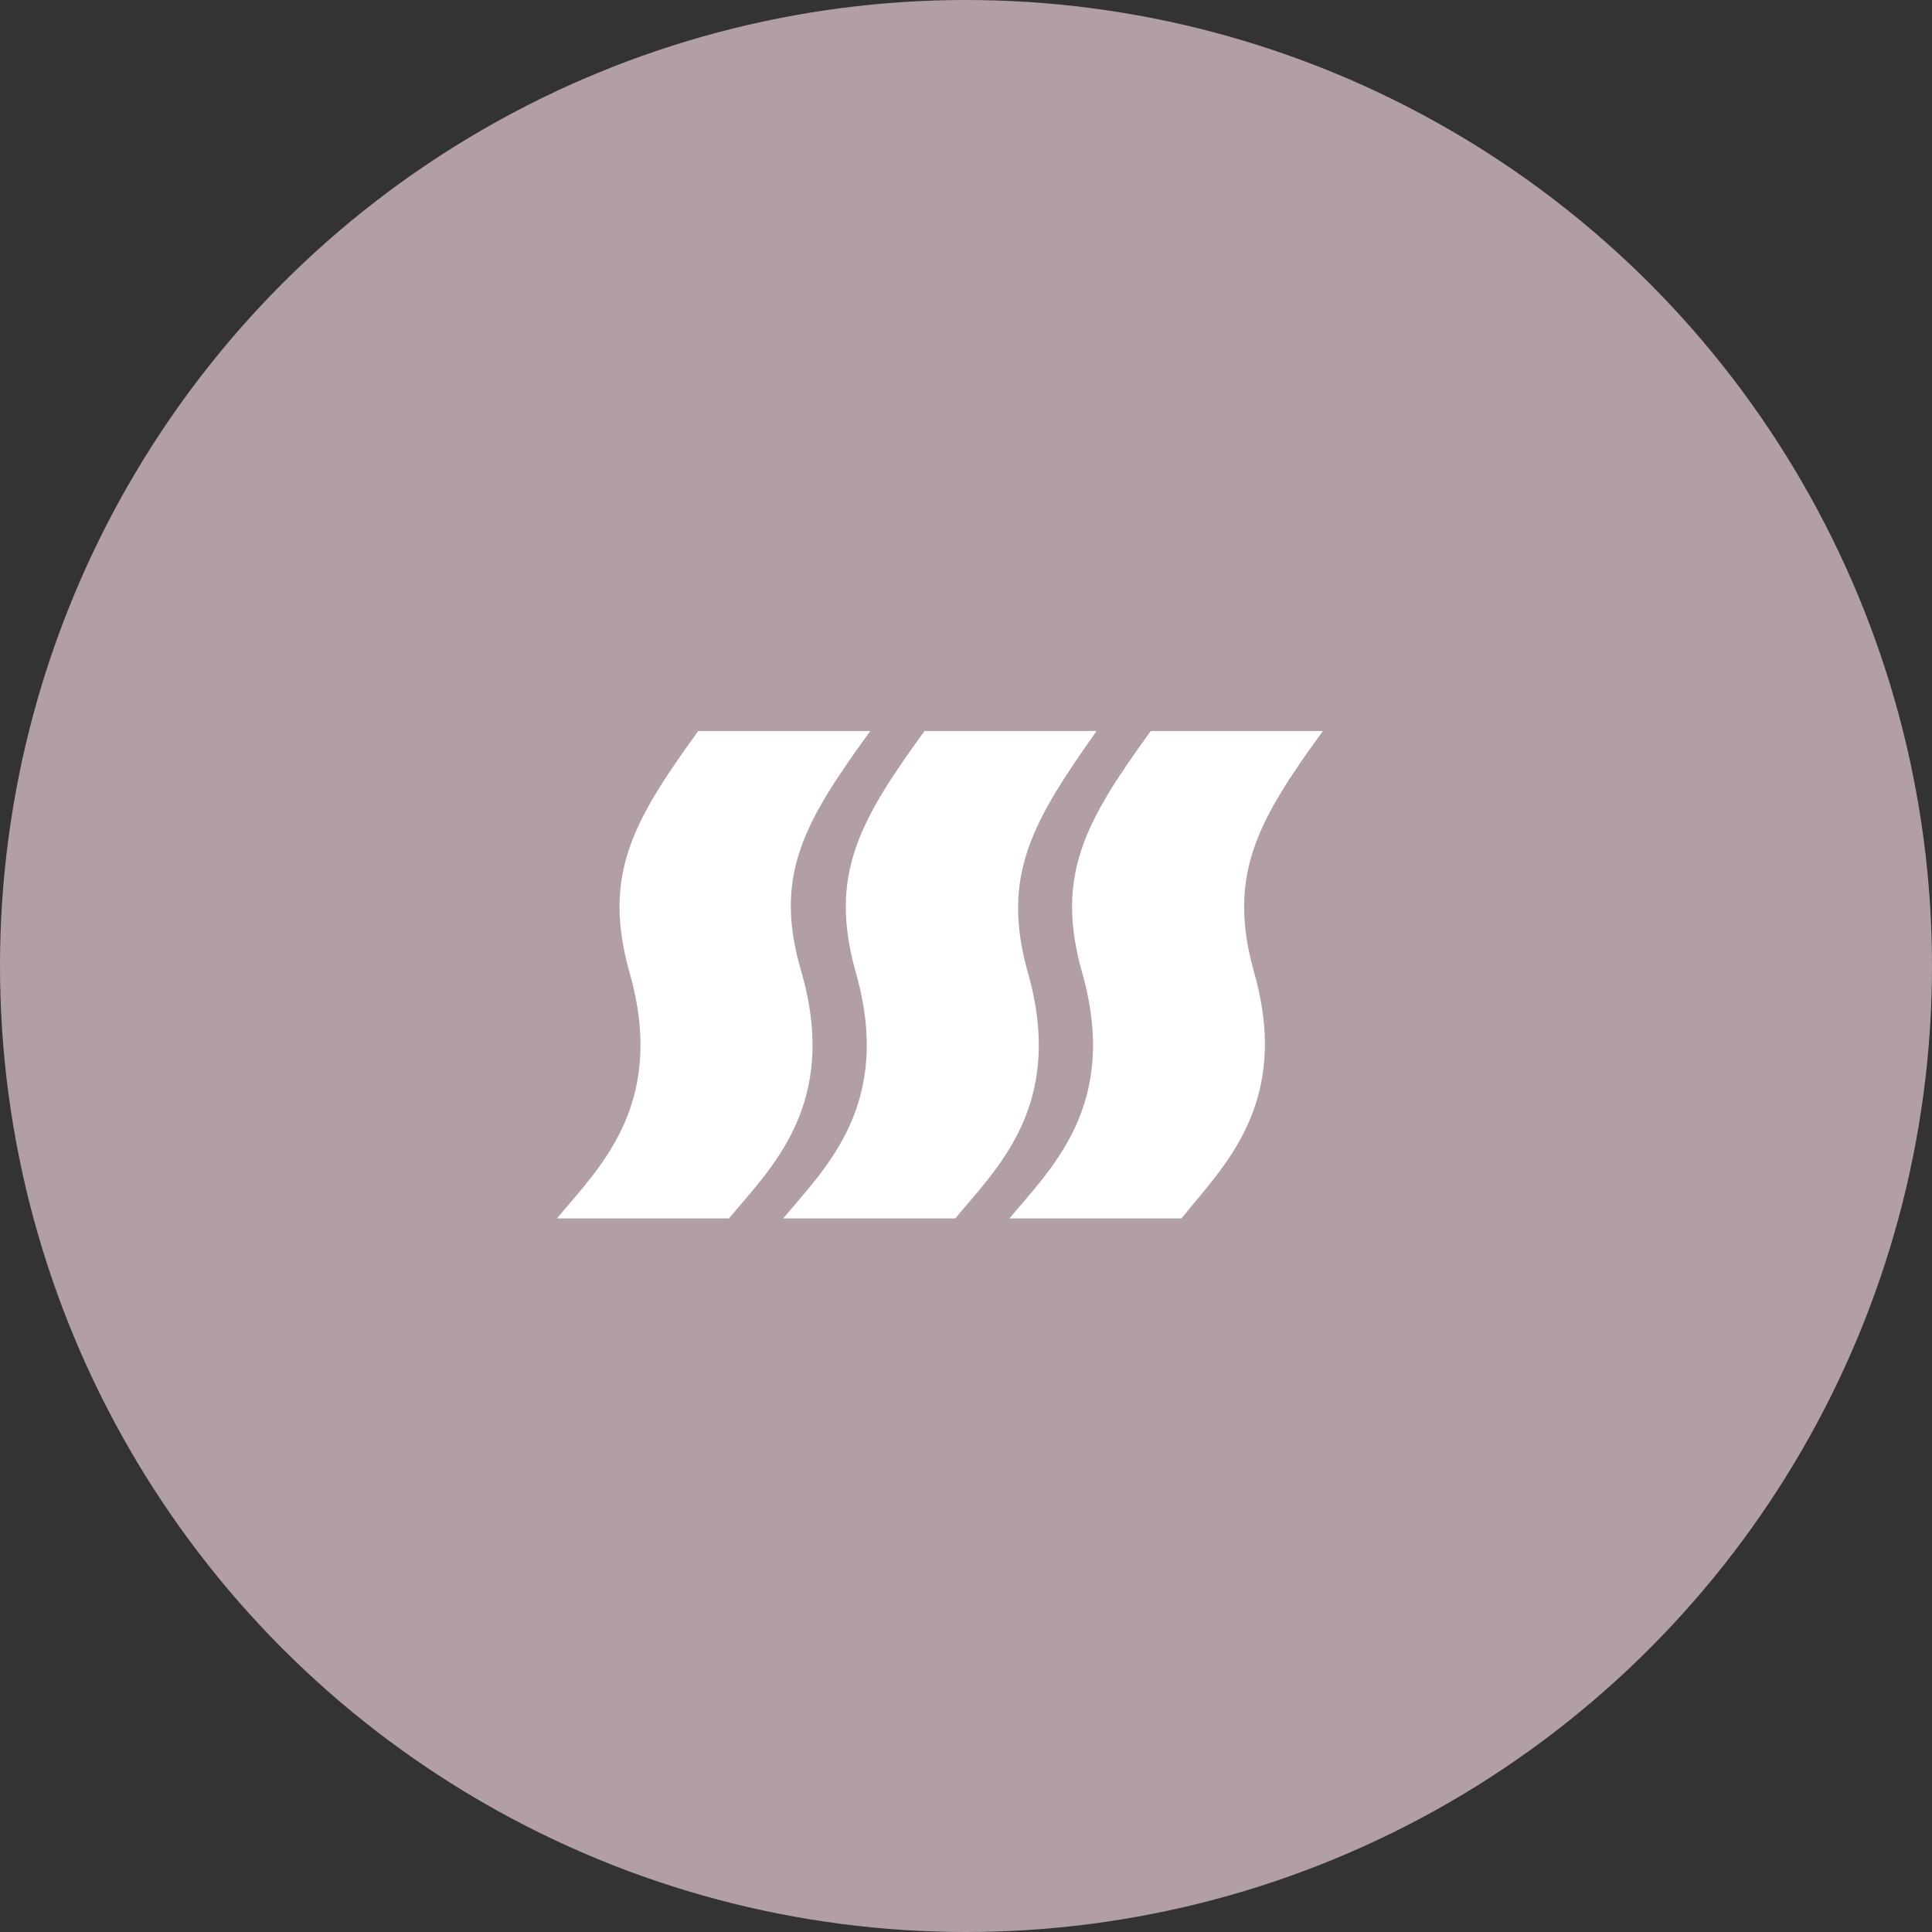 <svg width="111" height="111" viewBox="0 0 111 111" fill="none" xmlns="http://www.w3.org/2000/svg">
<rect x="0" y="0" width="111" height="111" fill="#333333" stroke="none"/>
<circle cx="55.5" cy="55.5" r="55.5" fill="#B29FA4"/>
<path d="M76 42H66.116C62.37 47.166 60.601 50.266 62.162 55.845C64.347 63.491 60.393 67.107 58 70H67.884C70.173 67.107 74.231 63.491 72.046 55.845C70.486 50.266 72.254 47.166 76 42Z" fill="white"/>
<path d="M50 42H40.116C36.37 47.166 34.601 50.266 36.162 55.845C38.347 63.491 34.393 67.107 32 70H41.884C44.278 67.107 48.231 63.491 46.046 55.845C44.382 50.266 46.254 47.166 50 42Z" fill="white"/>
<path d="M63 42H53.116C49.37 47.166 47.601 50.266 49.162 55.845C51.347 63.491 47.393 67.107 45 70H54.884C57.278 67.107 61.231 63.491 59.046 55.845C57.486 50.266 59.358 47.166 63 42Z" fill="white"/>
</svg>
